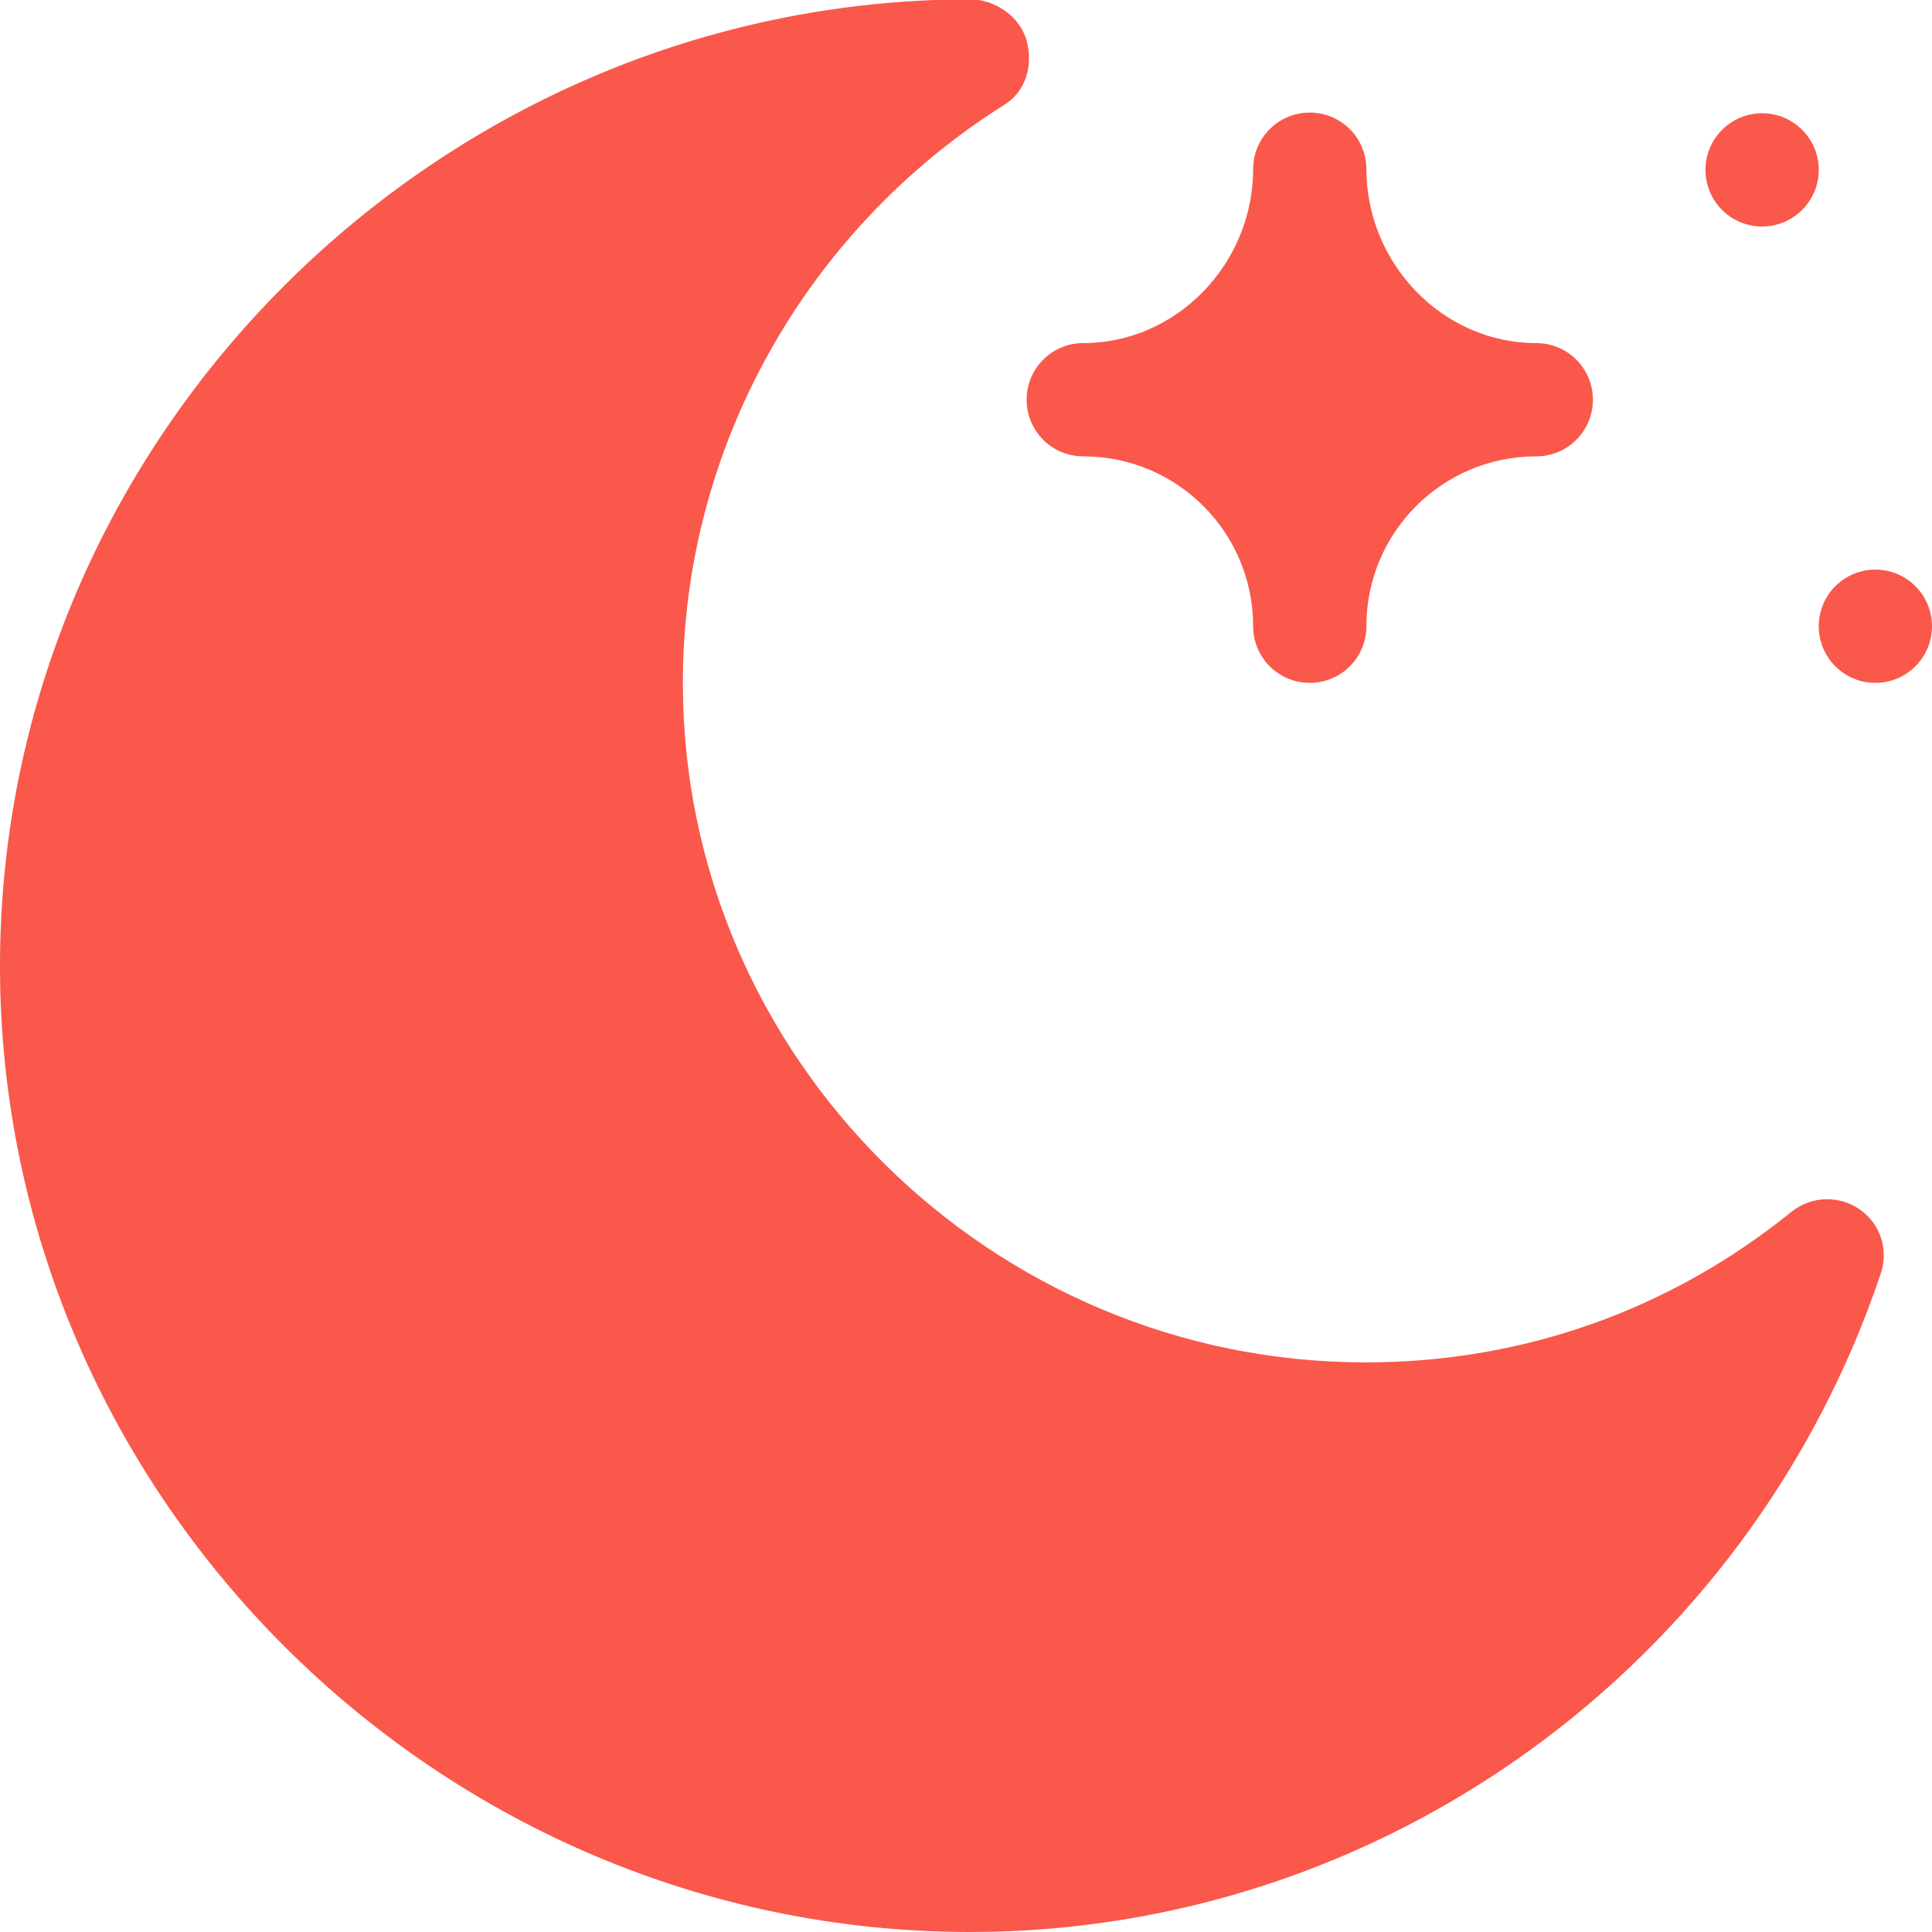 <?xml version="1.0" encoding="UTF-8"?>
<svg id="Layer_2" data-name="Layer 2" xmlns="http://www.w3.org/2000/svg" viewBox="0 0 29 29">
  <defs>
    <style>
      .cls-1 {
        fill: #f9584b;
      }
    </style>
  </defs>
  <g id="_デザイン" data-name="デザイン">
    <g>
      <circle class="cls-1" cx="26.45" cy="2.55" r=".85"/>
      <circle class="cls-1" cx="28.15" cy="9.4" r=".85"/>
      <path class="cls-1" d="m14.56,29c6.19,0,11.69-4,13.67-9.88.12-.36,0-.75-.32-.97-.31-.21-.72-.2-1.02.04-1.83,1.48-4.04,2.26-6.39,2.26-5.62,0-10.25-4.57-10.25-10.2,0-3.52,1.84-6.8,4.83-8.68.32-.2.43-.59.33-.96-.1-.36-.47-.62-.85-.62C6.59,0,0,6.54,0,14.5s6.59,14.5,14.56,14.5h0Z"/>
      <path class="cls-1" d="m16.26,6.85c1.41,0,2.55,1.14,2.55,2.55,0,.47.38.85.85.85s.85-.38.85-.85c0-1.41,1.14-2.55,2.55-2.55.47,0,.85-.38.85-.85s-.38-.85-.85-.85c-1.41,0-2.55-1.2-2.55-2.61,0-.47-.38-.85-.85-.85s-.85.38-.85.85c0,1.41-1.14,2.61-2.55,2.61-.47,0-.85.38-.85.85s.38.85.85.85Z"/>
    </g>
  </g>
</svg>